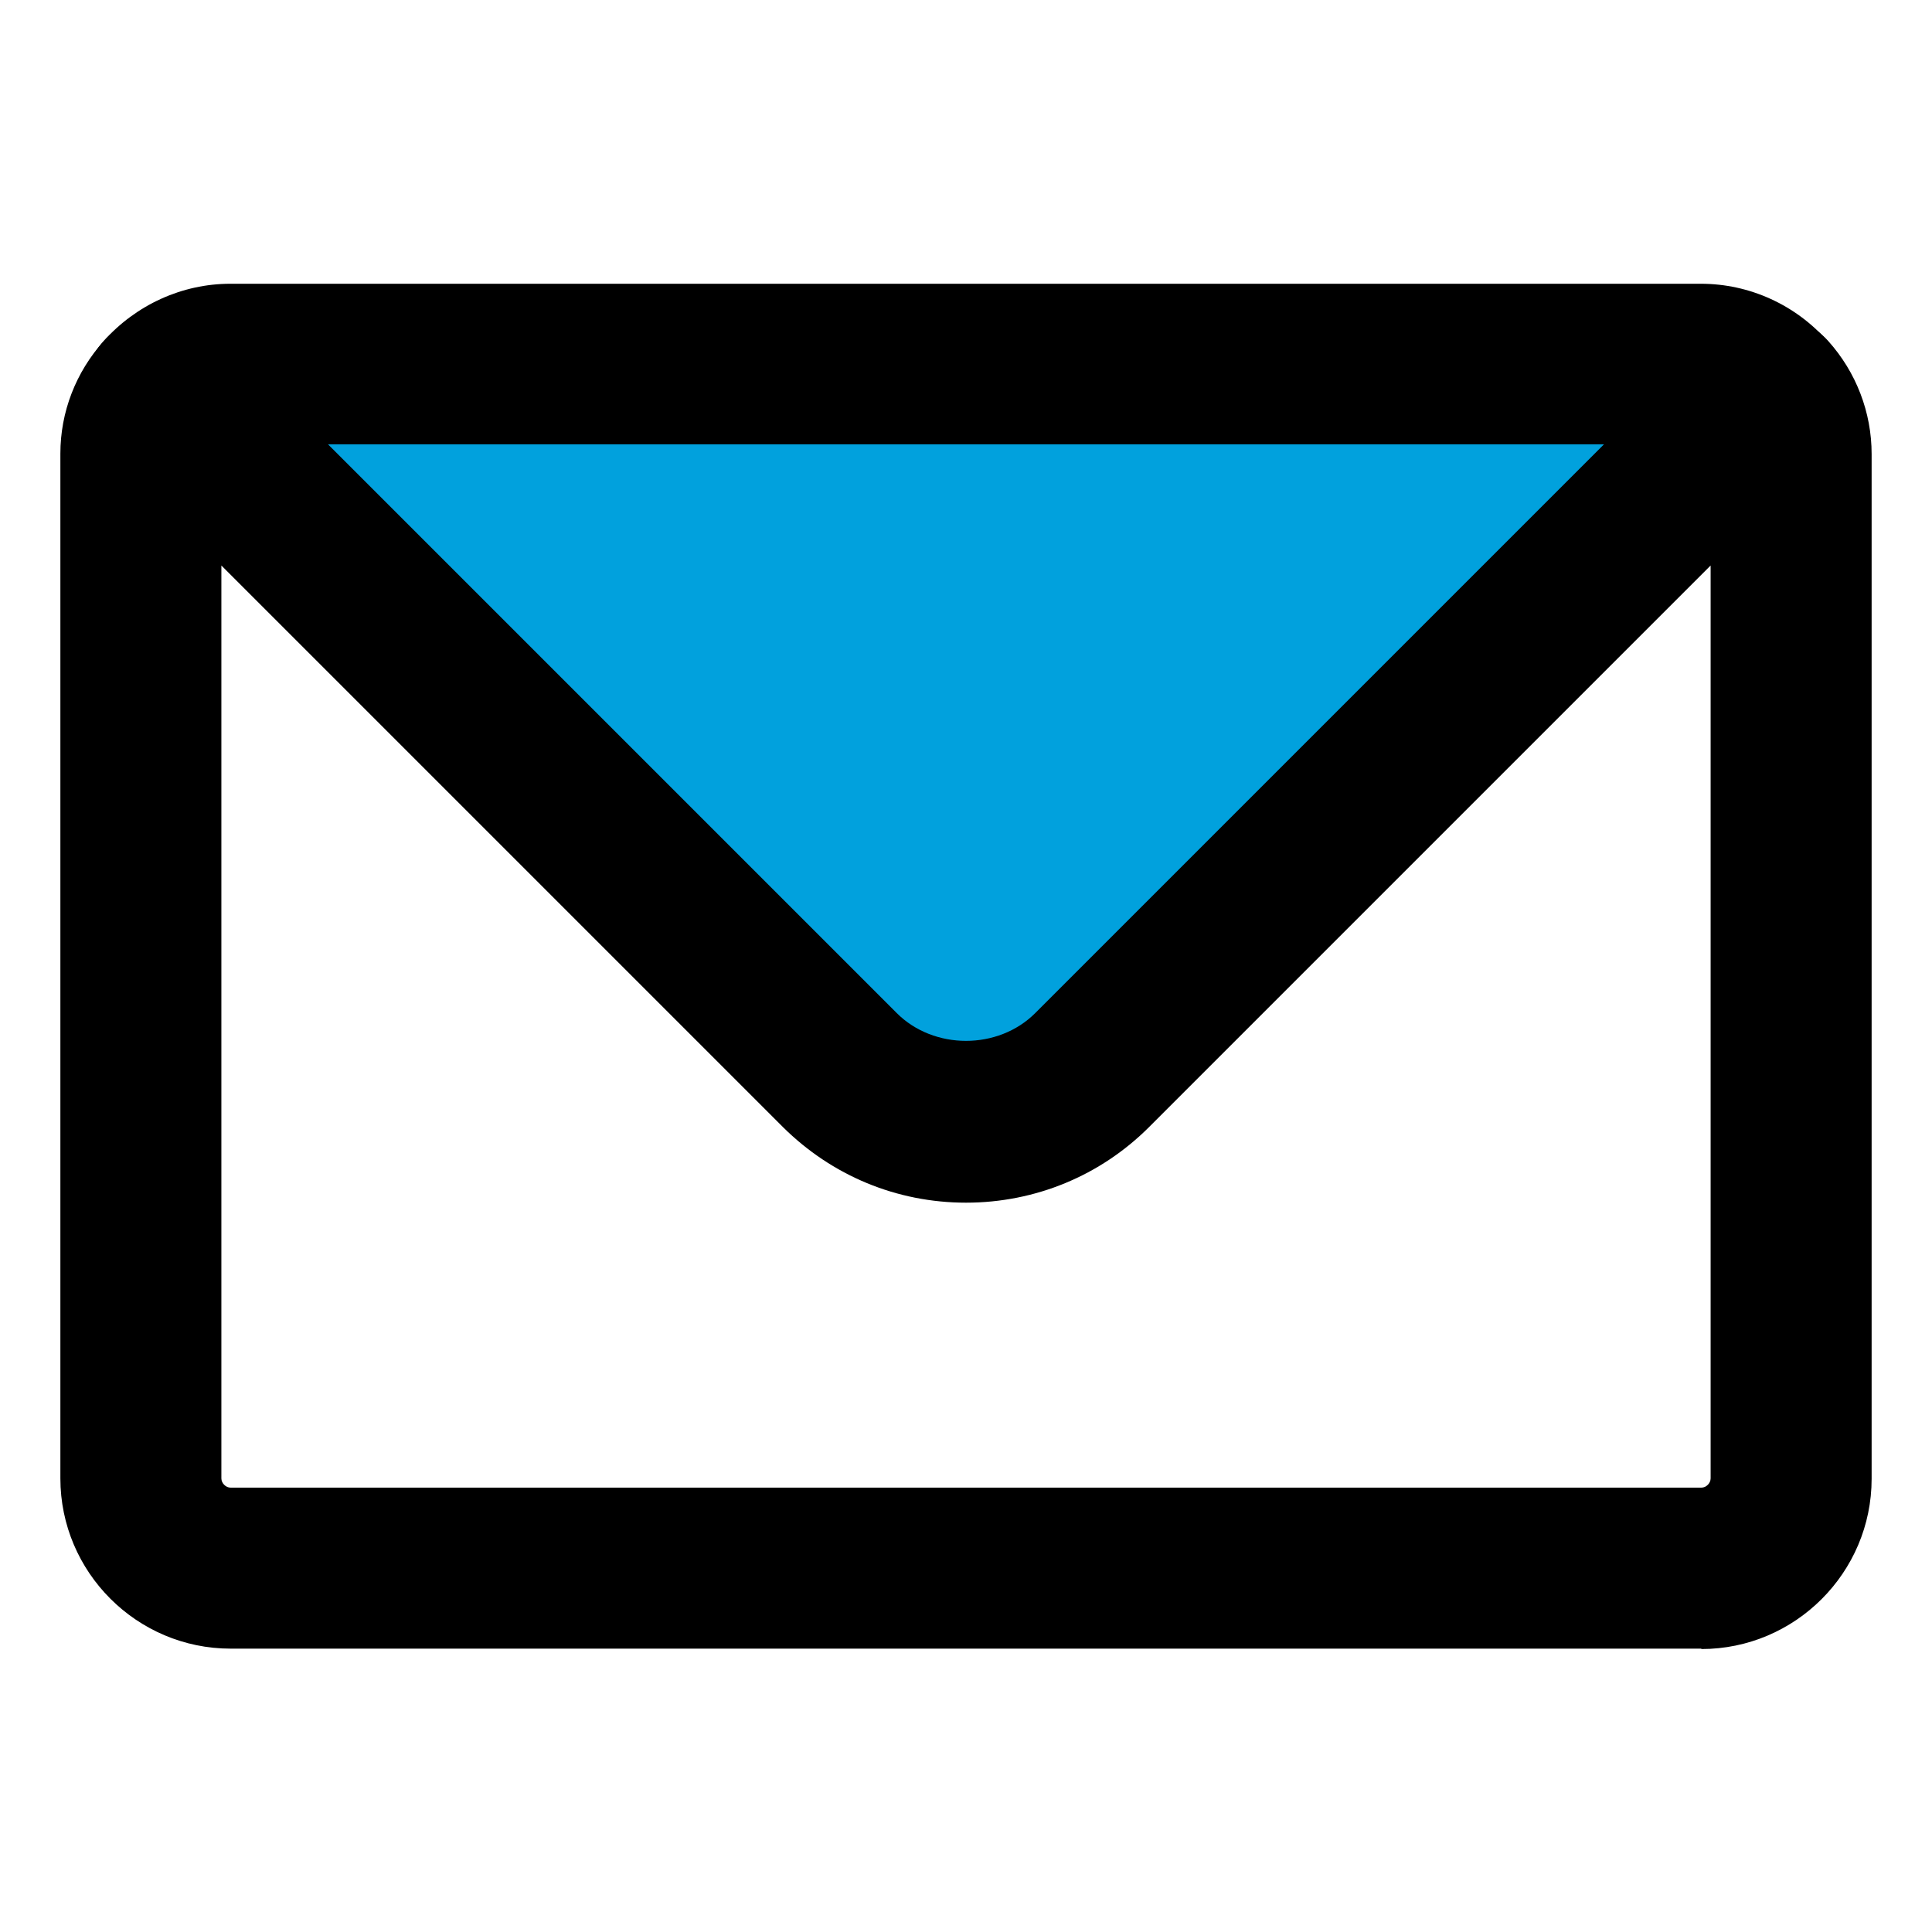 <svg xmlns="http://www.w3.org/2000/svg" viewBox="0 0 48 48"><path d="M0 0h48v48H0V0z" fill="none"/><path fill="#01a1dd" d="M24.03 27.39L43.67 10.4H4.39l19.64 16.99z"/><path d="M42.27 40.96H5.73c-2.33 0-4.23-1.9-4.23-4.23V11.27c0-1.03.38-2.02 1.08-2.8.37-.41.89-.65 1.44-.67.54-.01 1.08.2 1.47.58l16.79 16.79c.92.92 2.52.92 3.44 0L42.51 8.38c.39-.39.93-.59 1.47-.58.55.02 1.07.26 1.44.67.7.78 1.08 1.78 1.08 2.81v25.46c0 2.33-1.9 4.23-4.23 4.23zM5.5 14.05v22.68c0 .12.11.23.23.23h36.54c.12 0 .23-.11.23-.23V14.05L28.55 28c-1.21 1.21-2.83 1.88-4.55 1.88s-3.33-.67-4.55-1.88L5.5 14.05z"/><path d="M43.93 11.8c-.55 0-1.1-.23-1.5-.67-.04-.04-.09-.09-.17-.09H5.73c-.07 0-.13.05-.17.09-.73.83-2 .9-2.82.17-.83-.73-.9-2-.17-2.82.81-.91 1.96-1.43 3.15-1.43h36.54c1.2 0 2.35.52 3.15 1.43.73.83.66 2.09-.17 2.82-.38.34-.86.51-1.33.51z"/></svg>